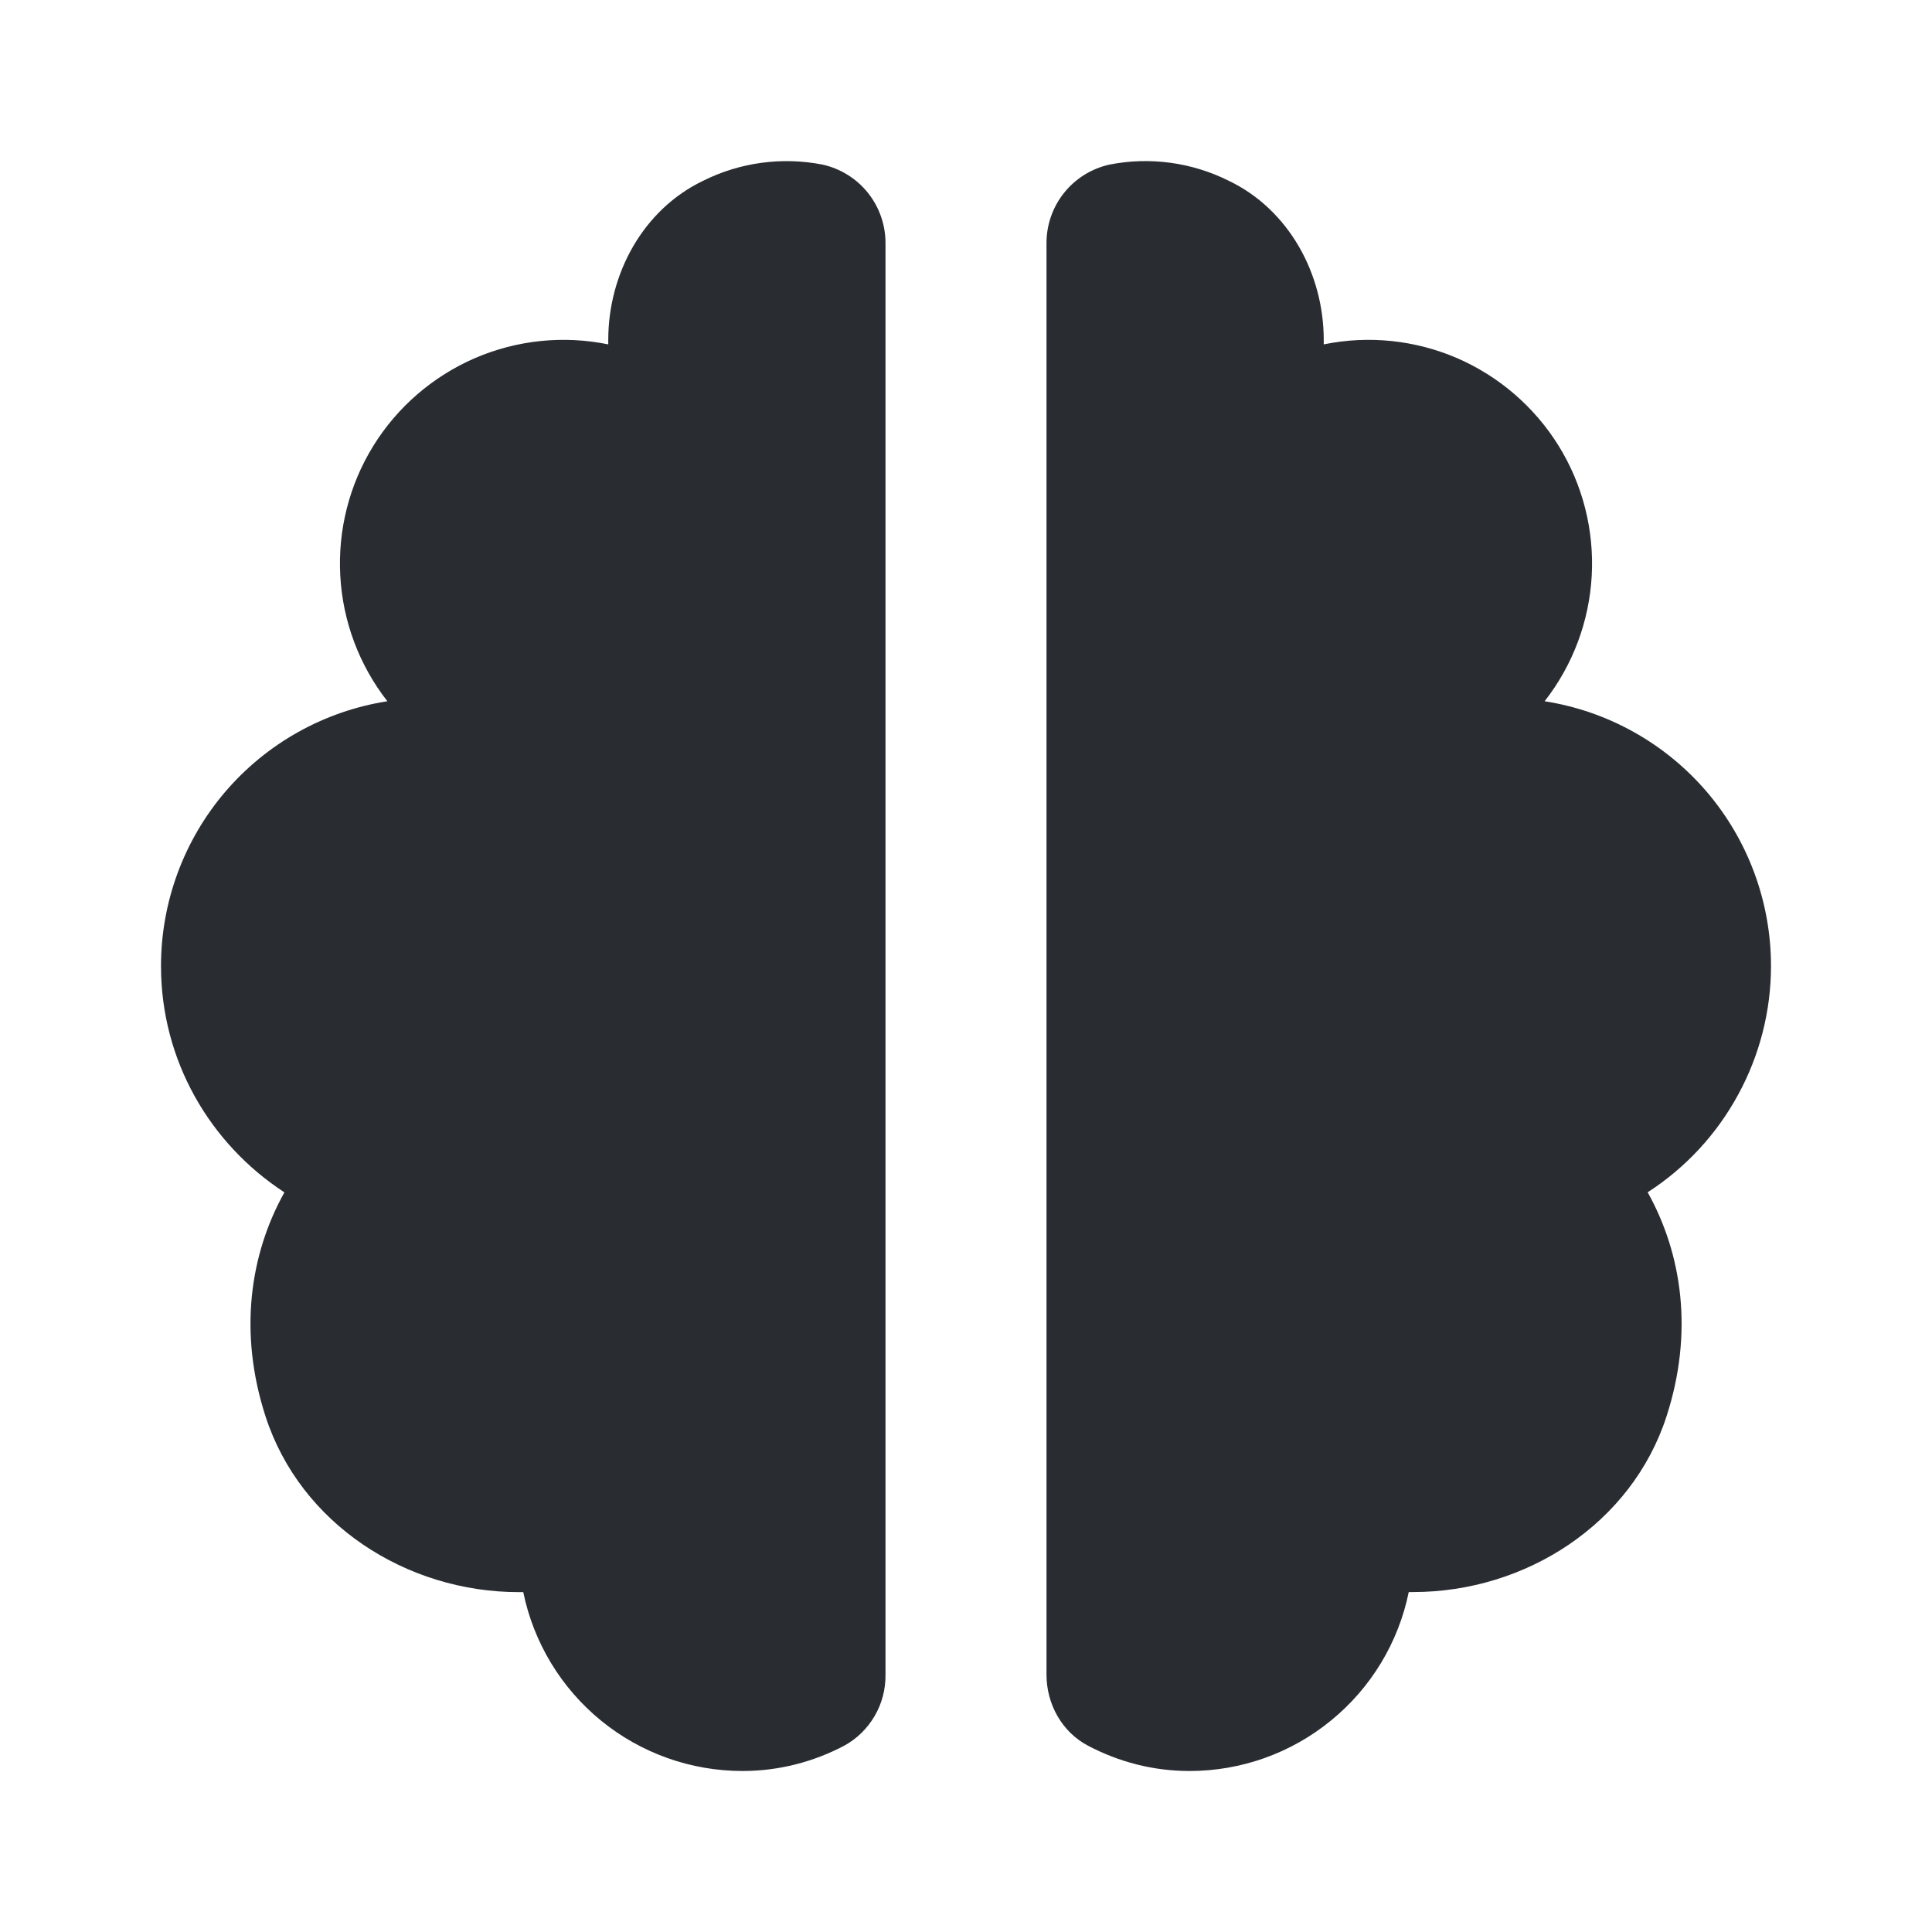 <svg width="24" height="24" viewBox="0 0 24 24" fill="none" xmlns="http://www.w3.org/2000/svg">
<path d="M3.299 17.596C3.731 18.928 5.044 19.778 6.445 19.778H6.5C6.629 20.405 6.97 20.969 7.466 21.374C7.962 21.779 8.583 22 9.223 22C9.68 22 10.107 21.885 10.485 21.687C10.643 21.601 10.774 21.473 10.865 21.317C10.956 21.162 11.002 20.985 11 20.805V3.027C11.002 2.798 10.925 2.575 10.782 2.396C10.639 2.217 10.439 2.093 10.215 2.044C9.713 1.947 9.193 2.017 8.736 2.245C7.992 2.601 7.556 3.396 7.556 4.223V4.278C6.999 4.164 6.421 4.224 5.899 4.449C5.378 4.675 4.937 5.055 4.638 5.538C4.339 6.021 4.196 6.584 4.227 7.152C4.258 7.719 4.462 8.263 4.812 8.711C4.028 8.834 3.314 9.233 2.798 9.836C2.283 10.439 2 11.207 2 12C2 13.178 2.611 14.211 3.533 14.812C3.103 15.583 2.962 16.558 3.299 17.596ZM19.188 8.711C19.538 8.263 19.742 7.719 19.773 7.152C19.804 6.584 19.661 6.021 19.362 5.538C19.062 5.055 18.622 4.675 18.101 4.449C17.579 4.224 17.001 4.164 16.444 4.278V4.223C16.444 3.397 16.007 2.601 15.263 2.245C14.806 2.017 14.286 1.946 13.785 2.044C13.561 2.093 13.361 2.217 13.218 2.396C13.075 2.575 12.998 2.798 13 3.027V20.804C13 21.169 13.192 21.516 13.516 21.686C13.894 21.885 14.32 22 14.777 22C15.418 22 16.038 21.779 16.534 21.373C17.031 20.968 17.372 20.404 17.5 19.777H17.556C18.956 19.777 20.27 18.927 20.702 17.595C21.039 16.557 20.898 15.582 20.468 14.811C20.938 14.508 21.324 14.091 21.591 13.6C21.859 13.109 22 12.559 22 12C22 11.207 21.717 10.439 21.202 9.836C20.686 9.233 19.972 8.834 19.188 8.711Z" fill="#292D32"/>
</svg>
